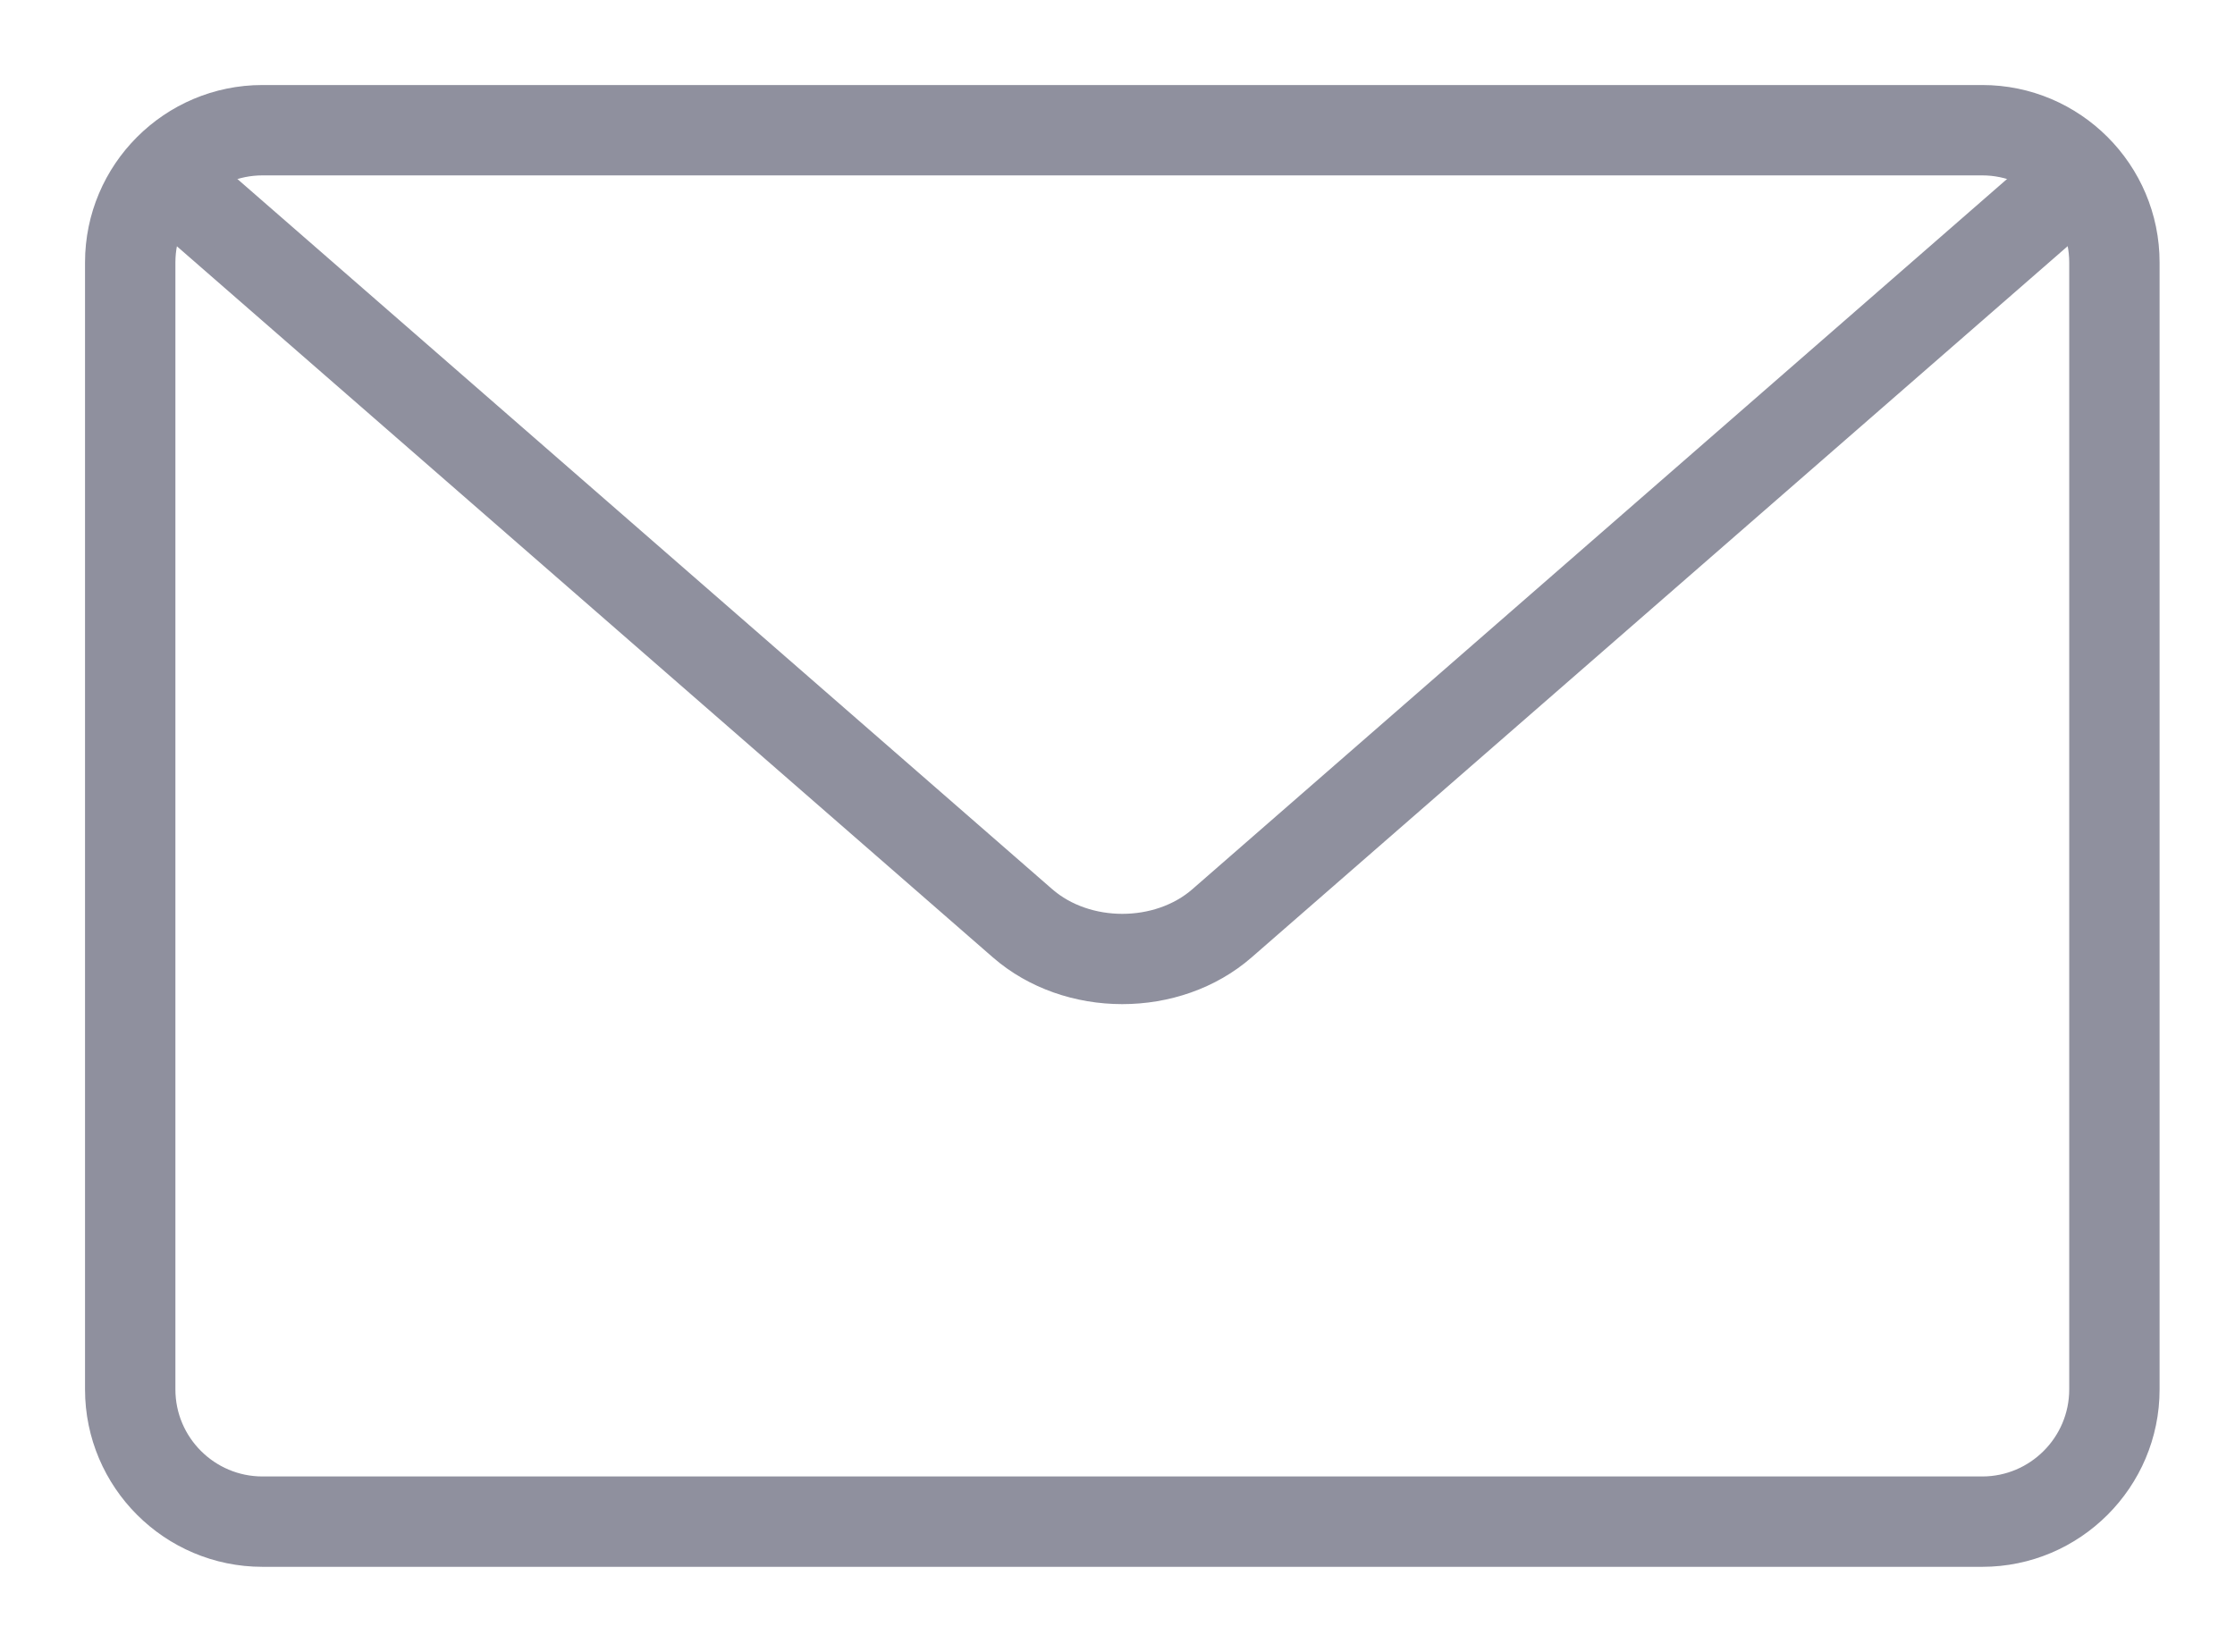 <svg width="23" height="17" viewBox="0 0 23 17" fill="none" xmlns="http://www.w3.org/2000/svg">
<path d="M20.399 16H2.701C1.763 16 1 15.237 1 14.299V2.701C1 1.763 1.763 1 2.701 1H20.399C21.336 1 22.099 1.763 22.099 2.701V14.299C22.099 15.237 21.336 16 20.399 16ZM2.701 1.68C2.138 1.68 1.68 2.138 1.68 2.701V14.299C1.68 14.862 2.138 15.32 2.701 15.32H20.399C20.961 15.32 21.419 14.862 21.419 14.299V2.701C21.419 2.138 20.961 1.68 20.399 1.68H2.701Z" fill="#8F909E" stroke="#8F909E" stroke-width="0.25"/>
<path d="M11.549 10.209C11.097 10.209 10.645 10.059 10.3 9.759L1.606 2.182C1.464 2.058 1.449 1.844 1.573 1.702C1.697 1.559 1.912 1.546 2.054 1.669L10.747 9.246C11.183 9.625 11.918 9.624 12.352 9.246L21.043 1.669C21.184 1.545 21.398 1.559 21.524 1.703C21.647 1.844 21.632 2.059 21.491 2.182L12.799 9.758C12.454 10.059 12.002 10.209 11.549 10.209Z" fill="#8F909E" stroke="#8F909E" stroke-width="0.25"/>
</svg>
